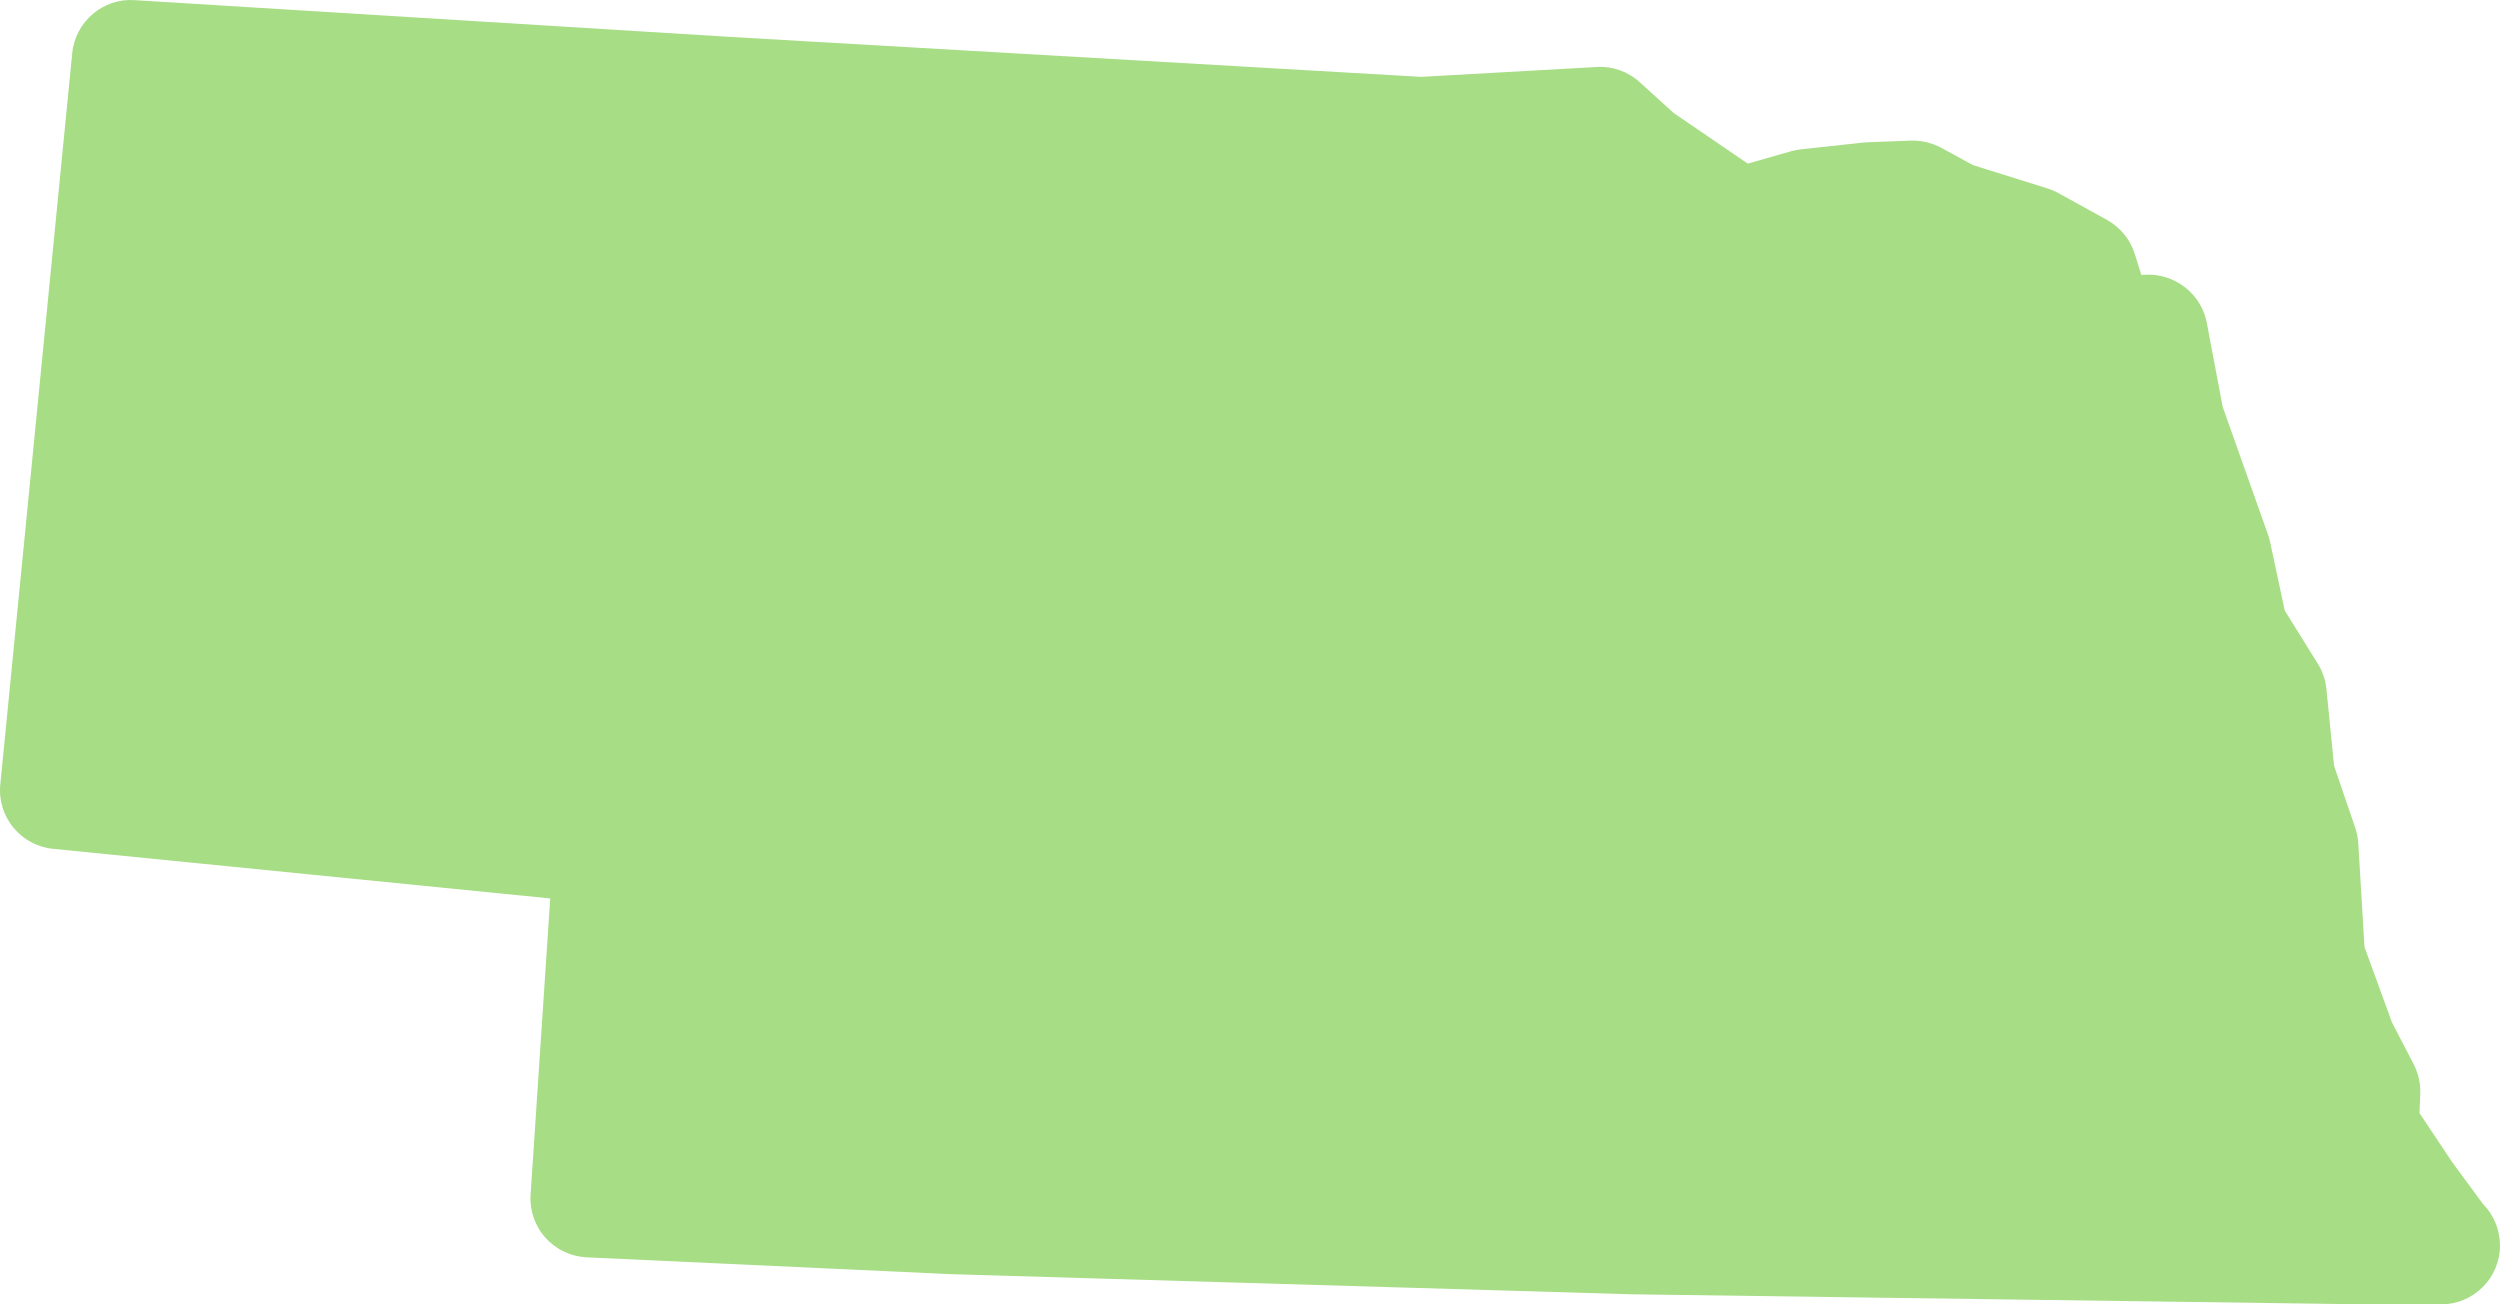 <svg width="92" height="48" viewBox="0 0 92 48" fill="none" xmlns="http://www.w3.org/2000/svg">
    <path d="M91.369 44.301L90.247 42.776L89.037 40.962L89.066 40.254C89.081 39.877 88.996 39.499 88.824 39.166L88.025 37.626L87.013 34.851L86.785 31.043C86.774 30.848 86.737 30.654 86.675 30.471L85.894 28.183L85.612 25.353C85.579 25.023 85.472 24.708 85.296 24.426L84.079 22.468L83.54 19.947C83.518 19.855 83.496 19.763 83.463 19.675L81.794 14.969L81.208 11.871C81.002 10.79 79.994 10.038 78.919 10.111L78.802 10.119L78.56 9.345C78.395 8.814 78.028 8.367 77.541 8.095L75.755 7.109C75.627 7.04 75.495 6.981 75.355 6.937L72.605 6.076L71.435 5.438C71.091 5.251 70.687 5.163 70.317 5.174L68.718 5.236C68.667 5.236 68.619 5.243 68.568 5.247L66.29 5.493C66.166 5.507 66.045 5.529 65.924 5.562L64.318 6.021L61.586 4.155L60.343 3.026C59.914 2.633 59.342 2.428 58.766 2.465L52.297 2.828L26.871 1.358L4.946 0.005C3.802 -0.075 2.772 0.793 2.658 1.955L0.011 28.869C-0.107 30.057 0.762 31.116 1.95 31.237L20.248 33.063L19.526 43.96C19.486 44.54 19.684 45.115 20.072 45.548C20.461 45.984 21.008 46.24 21.587 46.27L34.986 46.889L60.027 47.63L87.031 48H89.803H89.833C91.028 48 92 47.029 92 45.834C91.996 45.232 91.758 44.694 91.369 44.301L91.369 44.301Z" fill="#A7DD85"/>
</svg>
